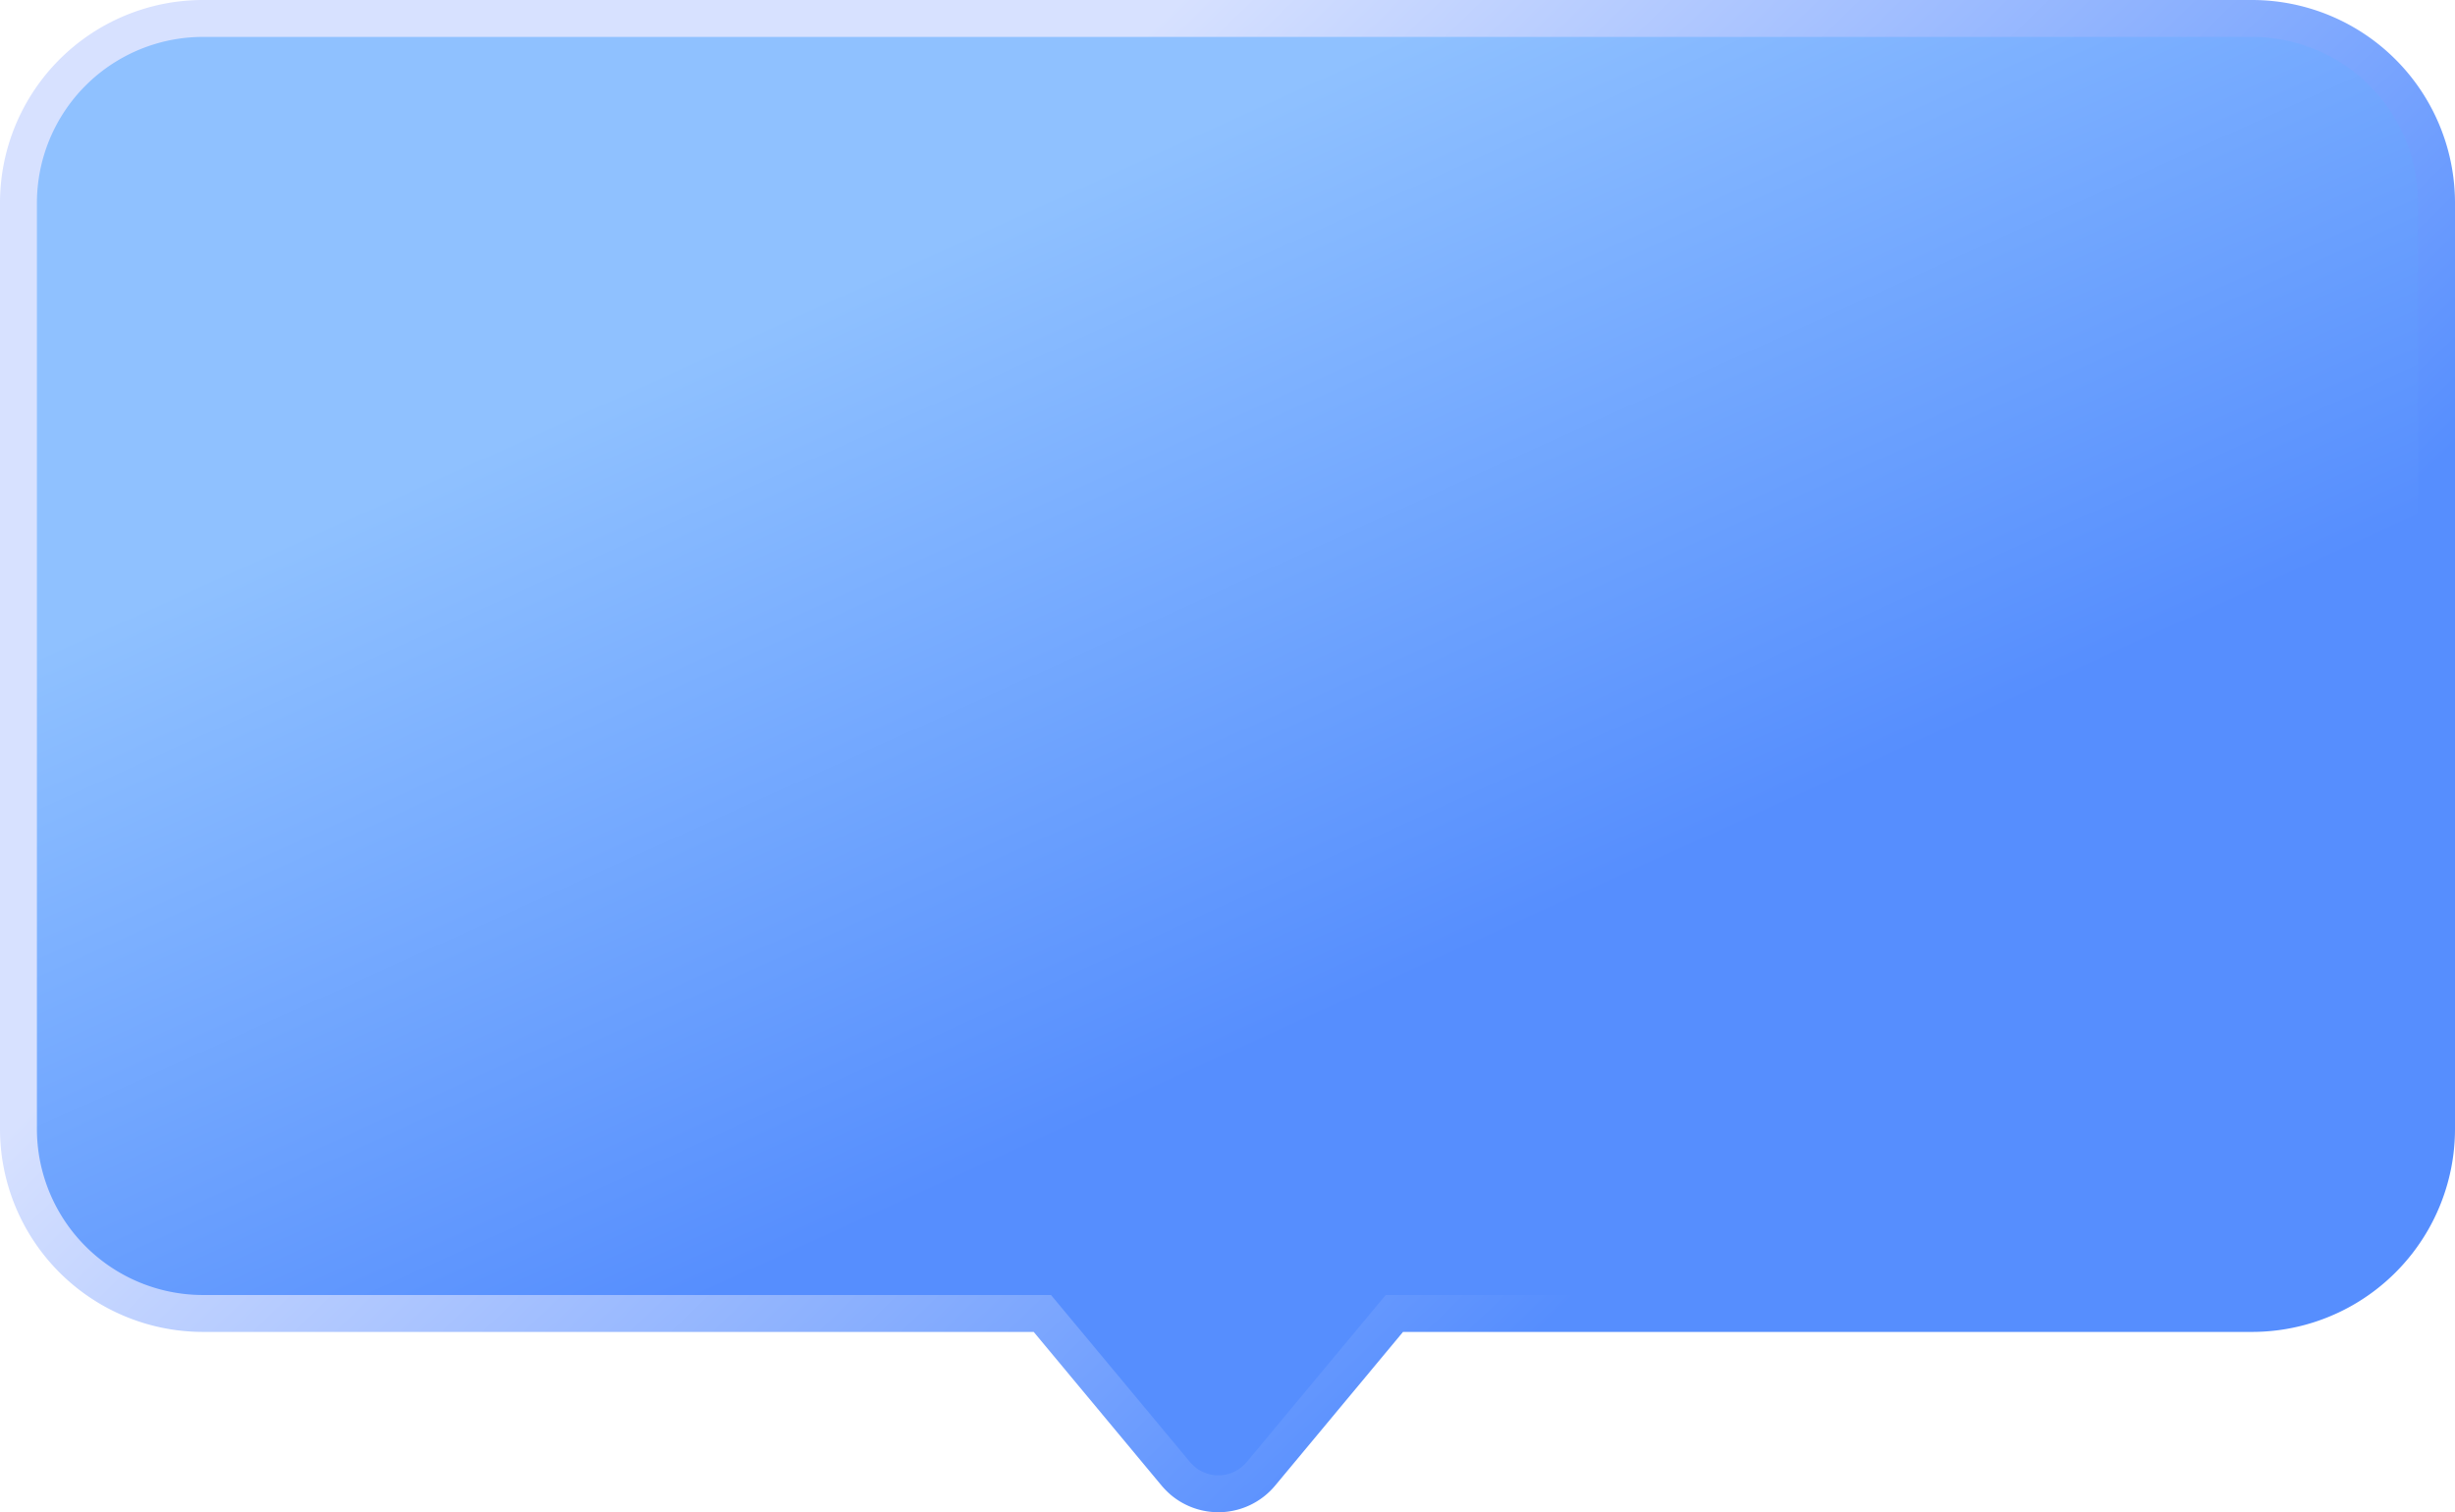 <svg xmlns="http://www.w3.org/2000/svg" xmlns:xlink="http://www.w3.org/1999/xlink" width="133" height="81.94" viewBox="0 0 133 81.94"><defs><linearGradient id="a" x1="-227.39" y1="462.71" x2="-227.08" y2="462.29" gradientTransform="matrix(131, 0, 0, -79.94, 29830.33, 37005.65)" gradientUnits="userSpaceOnUse"><stop offset="0" stop-color="#8fc1ff"/><stop offset="1" stop-color="#568efe"/></linearGradient><linearGradient id="b" x1="-226.91" y1="462.27" x2="-227.43" y2="462.6" gradientTransform="matrix(131, 0, 0, -79.94, 29830.33, 37005.65)" gradientUnits="userSpaceOnUse"><stop offset="0" stop-color="#568efe"/><stop offset="1" stop-color="#d7e1ff"/></linearGradient></defs><title>Zasób 2</title><path d="M122,1H11A10,10,0,0,0,1,11V61.17a10,10,0,0,0,10,10H56.47l7.23,8.69a3.59,3.59,0,0,0,.39.39,3,3,0,0,0,4.22-.39l7.23-8.69H122a10,10,0,0,0,10-10V11A10,10,0,0,0,122,1Z" stroke-width="2" fill="url(#a)" stroke="url(#b)"/></svg>